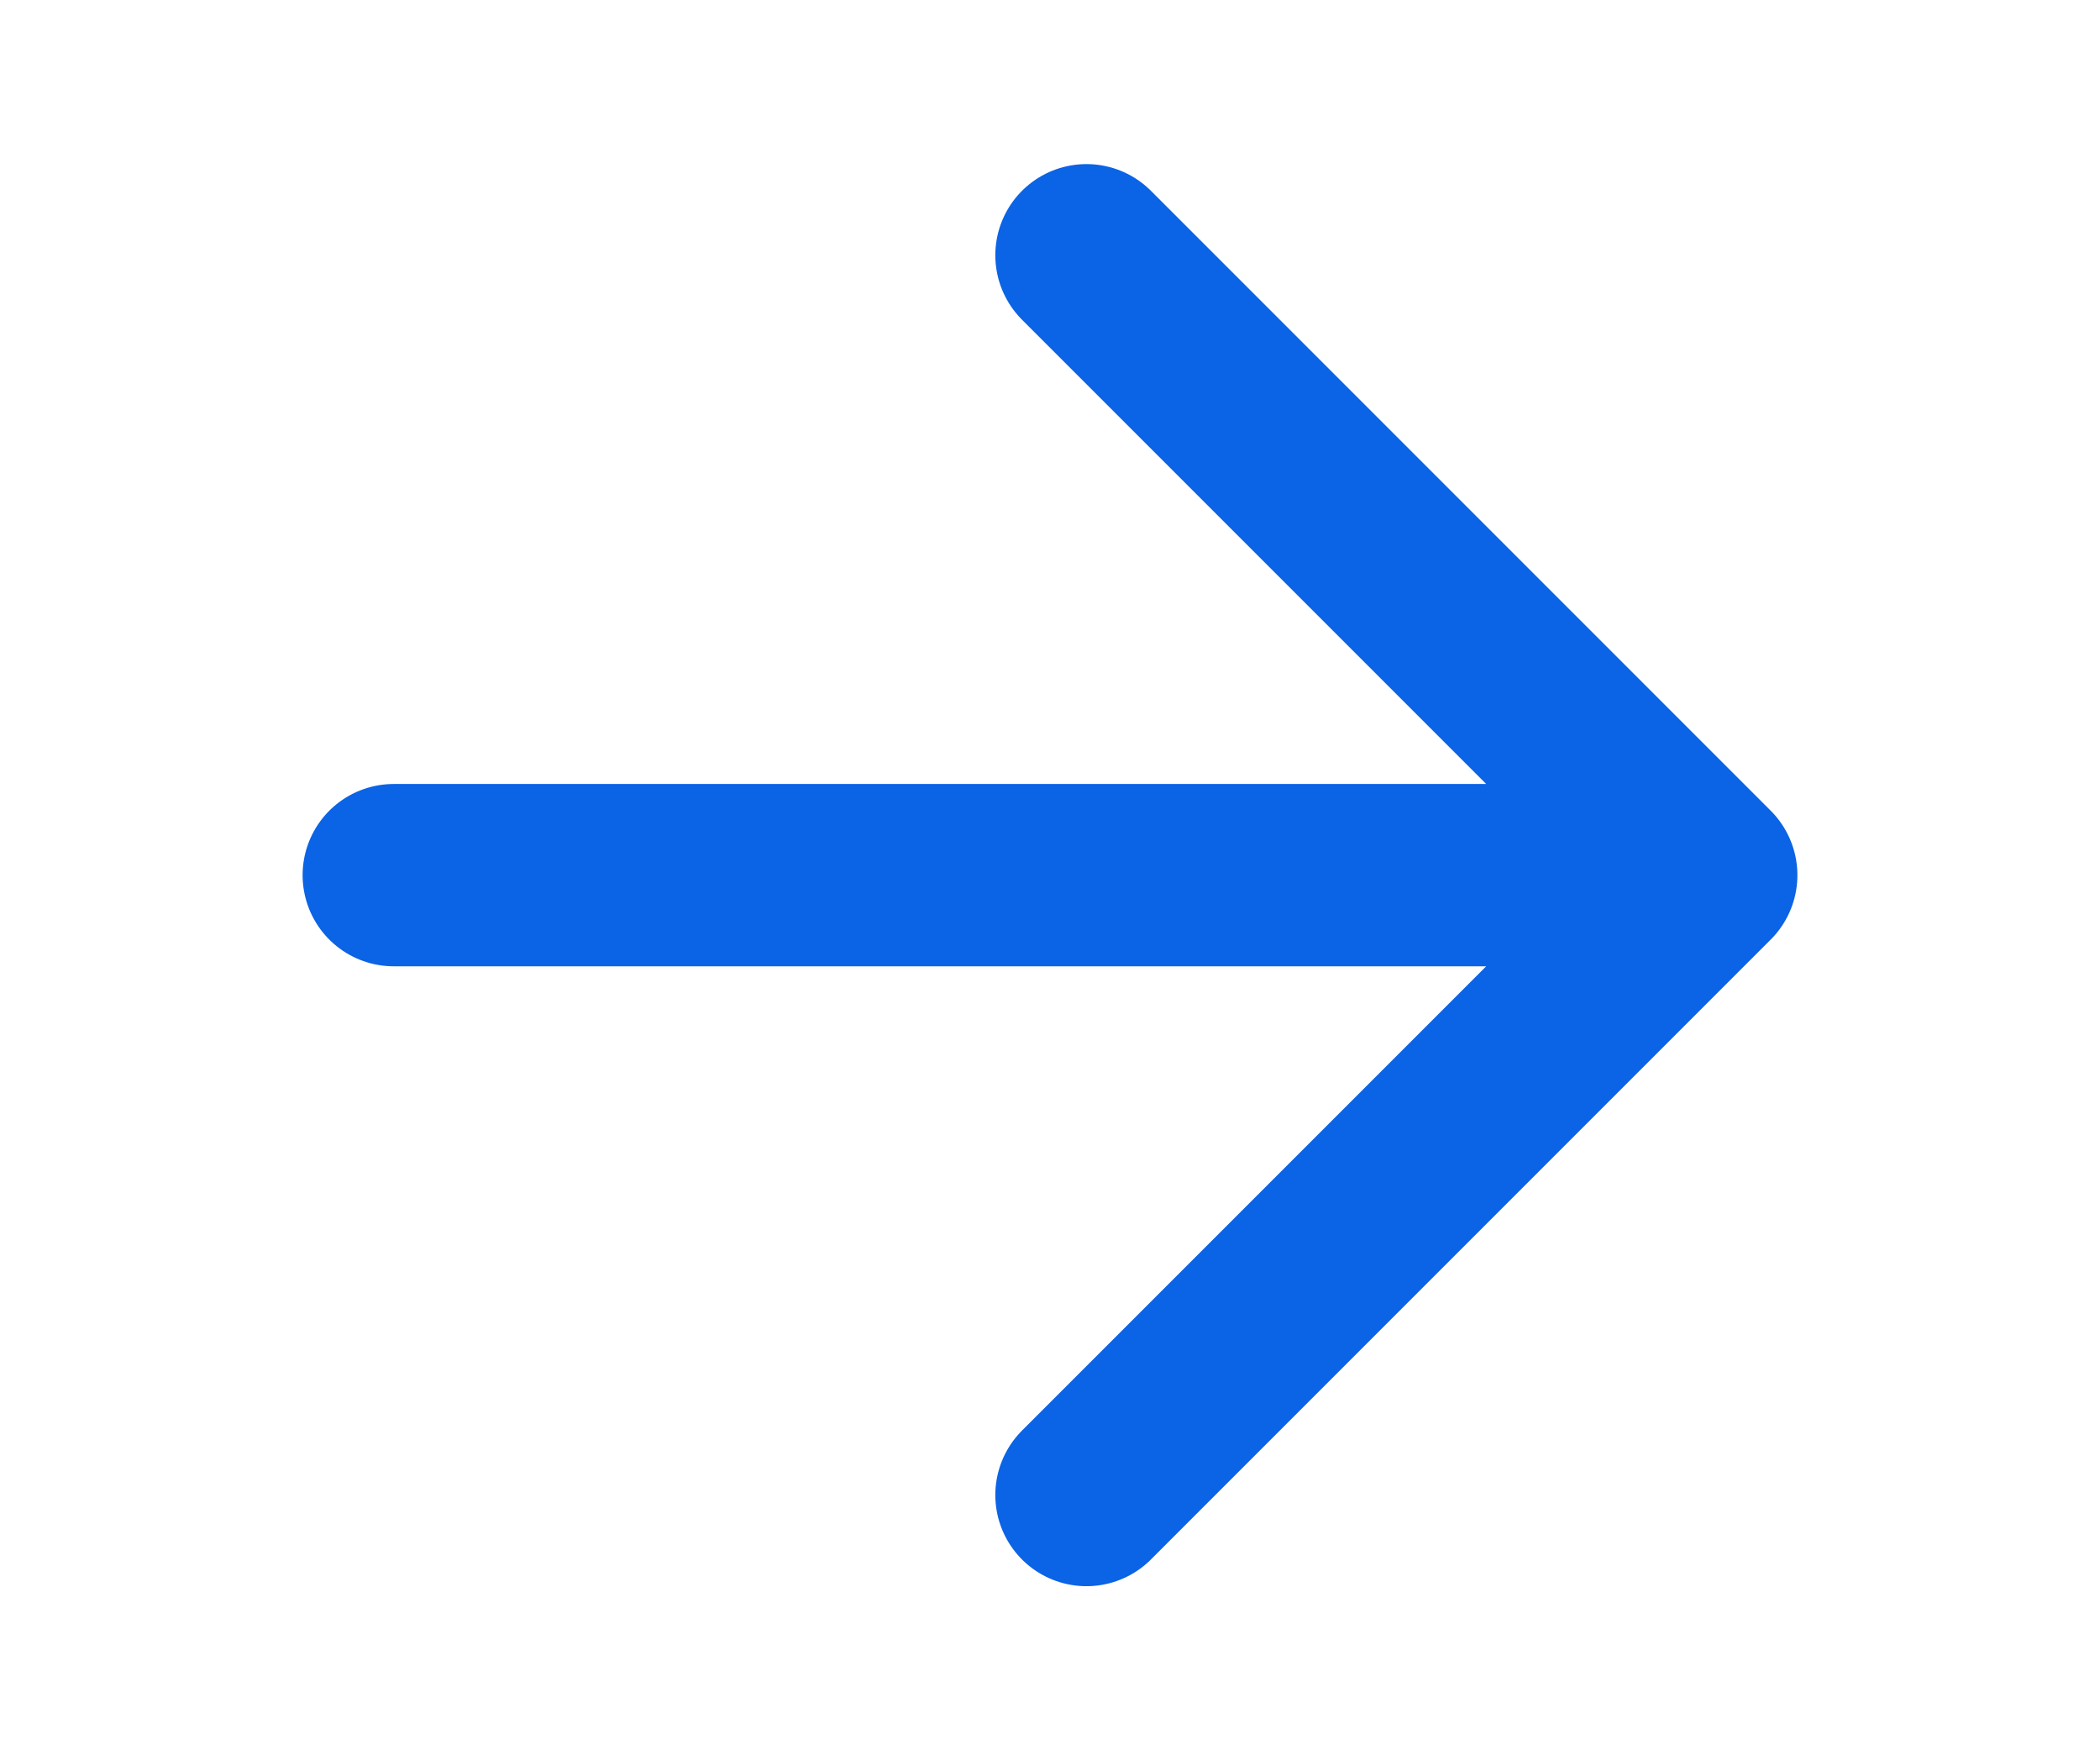 <?xml version="1.0" encoding="UTF-8"?><svg width="24px" height="20px" viewBox="0 0 24 24" stroke-width="5" fill="none" xmlns="http://www.w3.org/2000/svg" color="#0b63e5"><path d="M3 12L21 12M21 12L12.5 3.5M21 12L12.5 20.5" stroke="#0b63e5" stroke-width="2.5" stroke-linecap="round" stroke-linejoin="round"></path></svg>